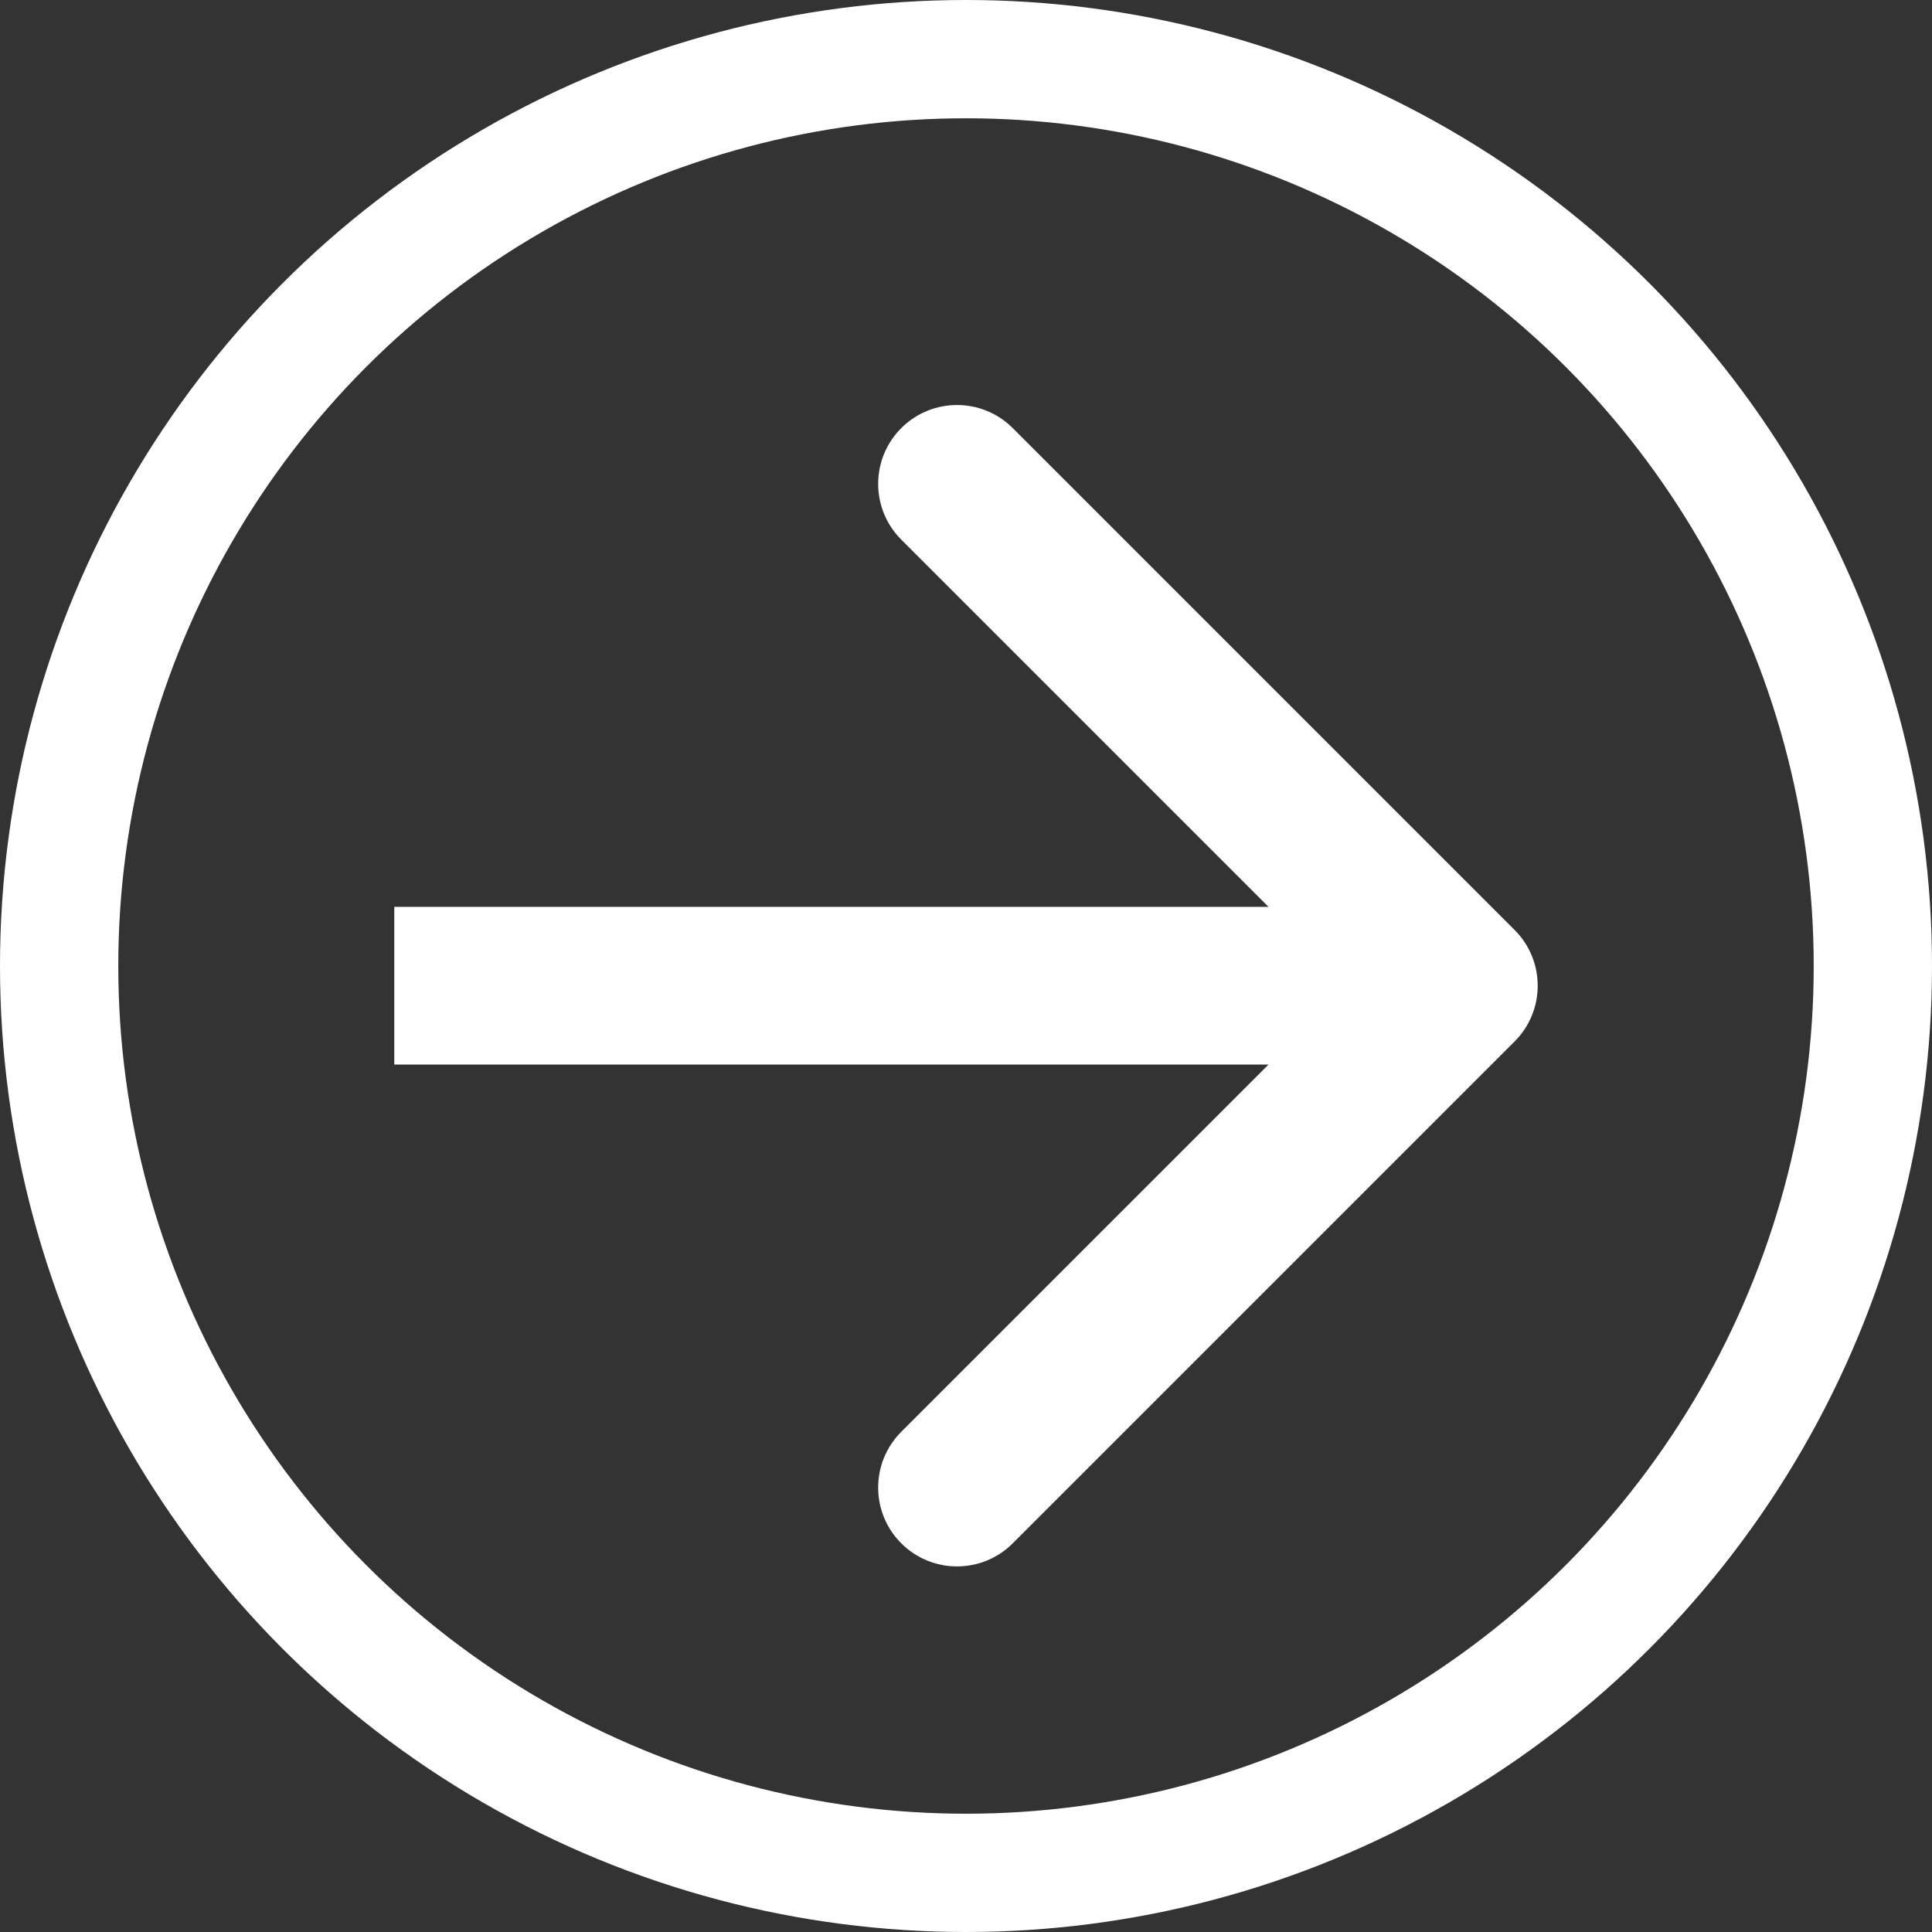 <?xml version="1.0" encoding="UTF-8"?> <svg xmlns="http://www.w3.org/2000/svg" width="49" height="49" viewBox="0 0 49 49" fill="none"><rect x="0" y="0" width="49" height="49" fill="#333333" stroke="none"/><circle cx="24.5" cy="24.5" r="23" stroke="white" stroke-width="3"></circle><path d="M38.414 26.414C39.195 25.633 39.195 24.367 38.414 23.586L25.686 10.858C24.905 10.077 23.639 10.077 22.858 10.858C22.077 11.639 22.077 12.905 22.858 13.686L34.172 25L22.858 36.314C22.077 37.095 22.077 38.361 22.858 39.142C23.639 39.923 24.905 39.923 25.686 39.142L38.414 26.414ZM10 27H37V23H10V27Z" fill="white"></path></svg> 